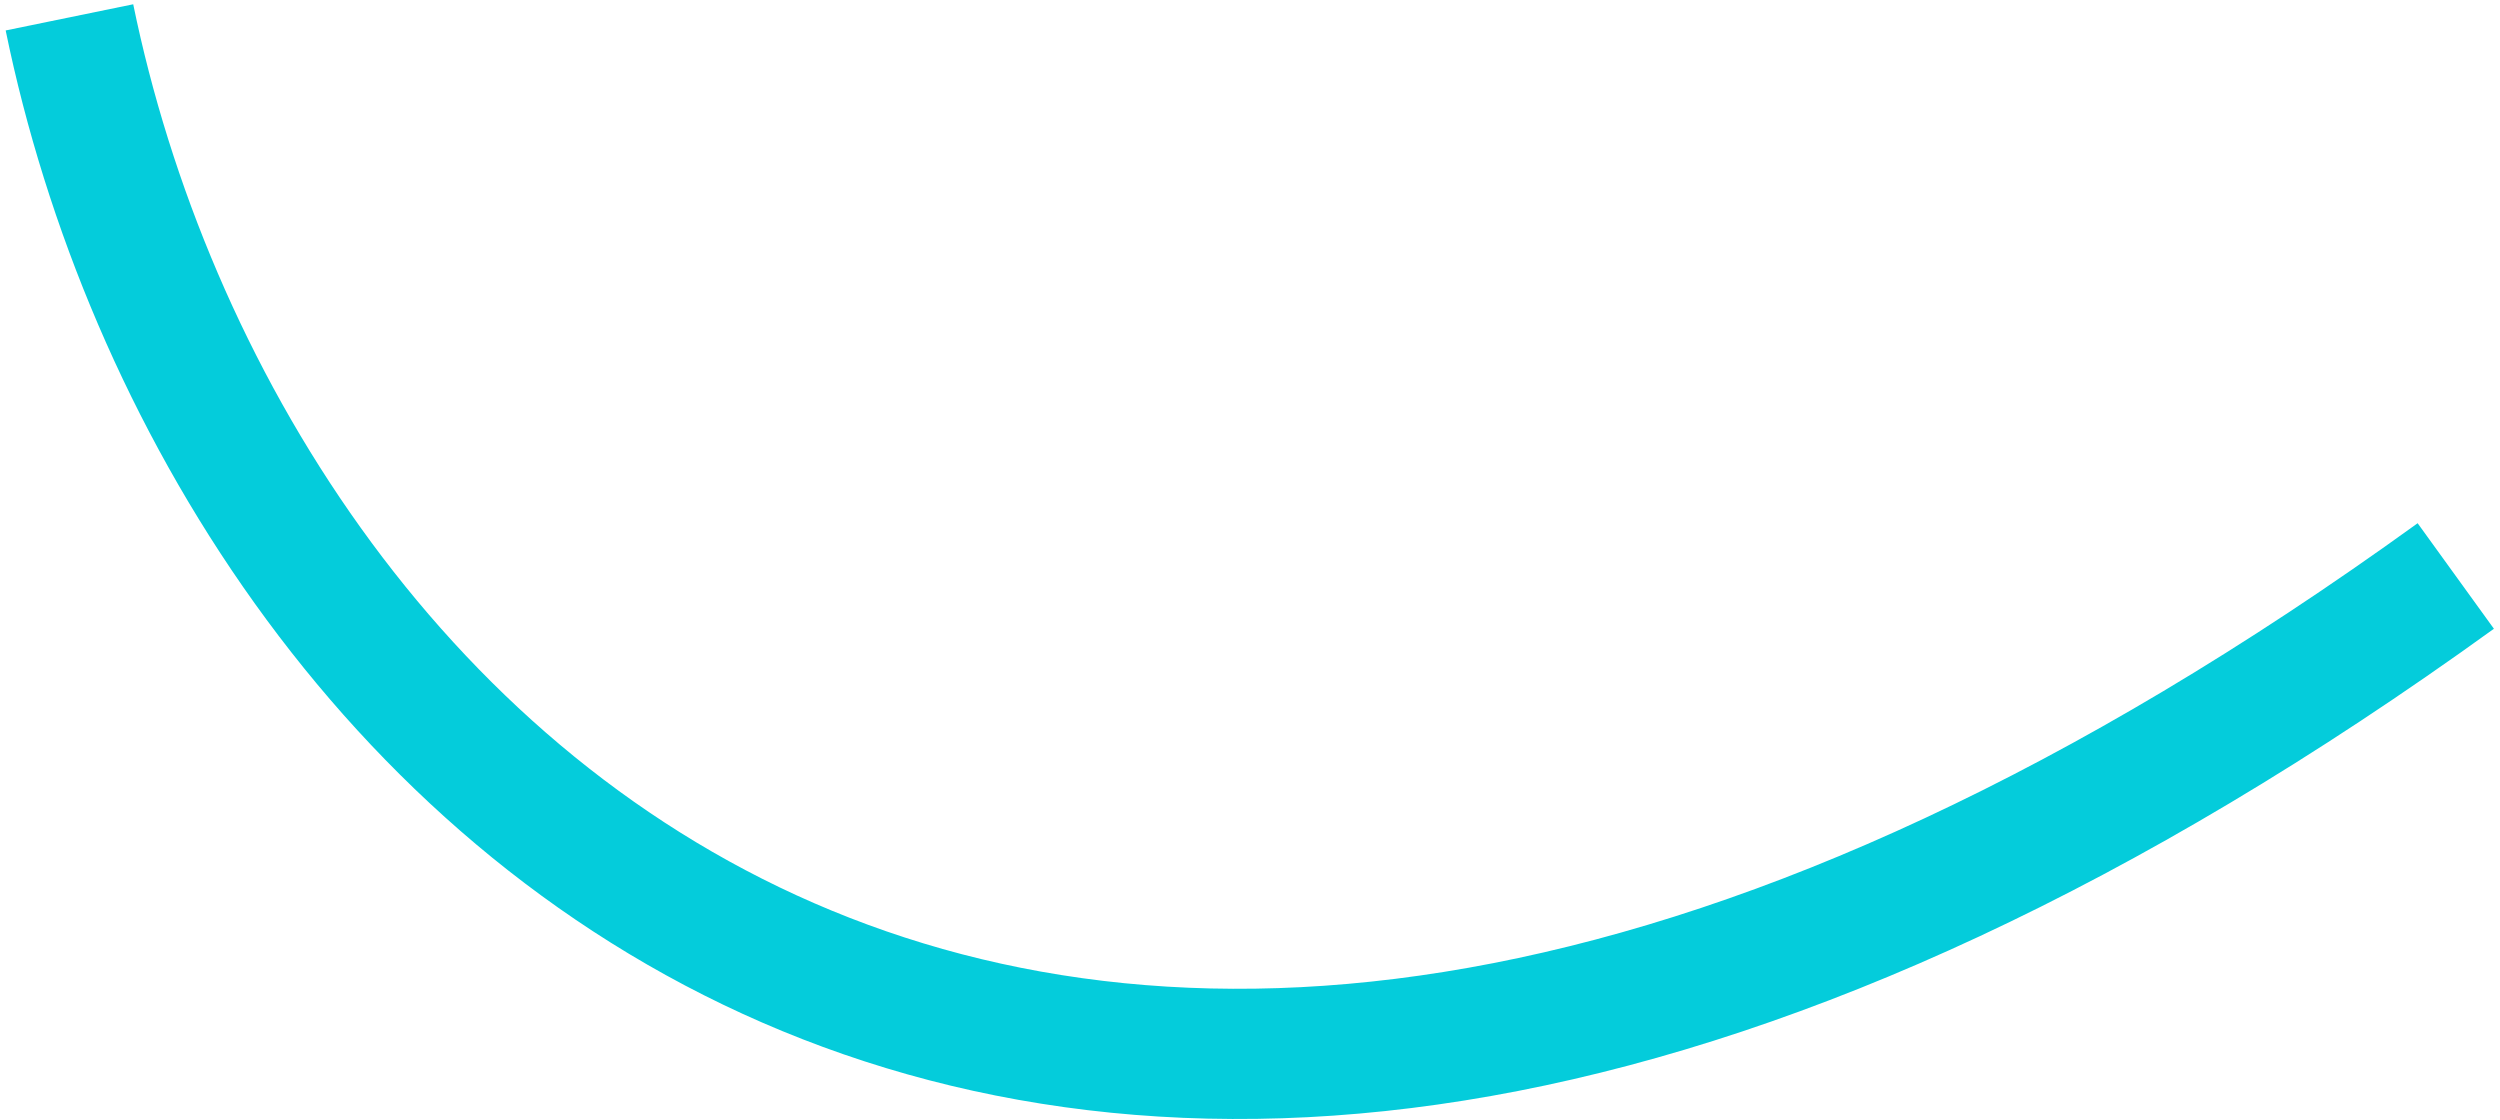 <?xml version="1.0" encoding="utf-8"?>
<svg xmlns="http://www.w3.org/2000/svg" fill="none" height="100%" overflow="visible" preserveAspectRatio="none" style="display: block;" viewBox="0 0 288 129" width="100%">
<path d="M8 2C25.749 88.473 119.401 184.53 282.905 66.354" id="Vector 114" stroke="#04CCDB" stroke-width="15"/>
</svg>